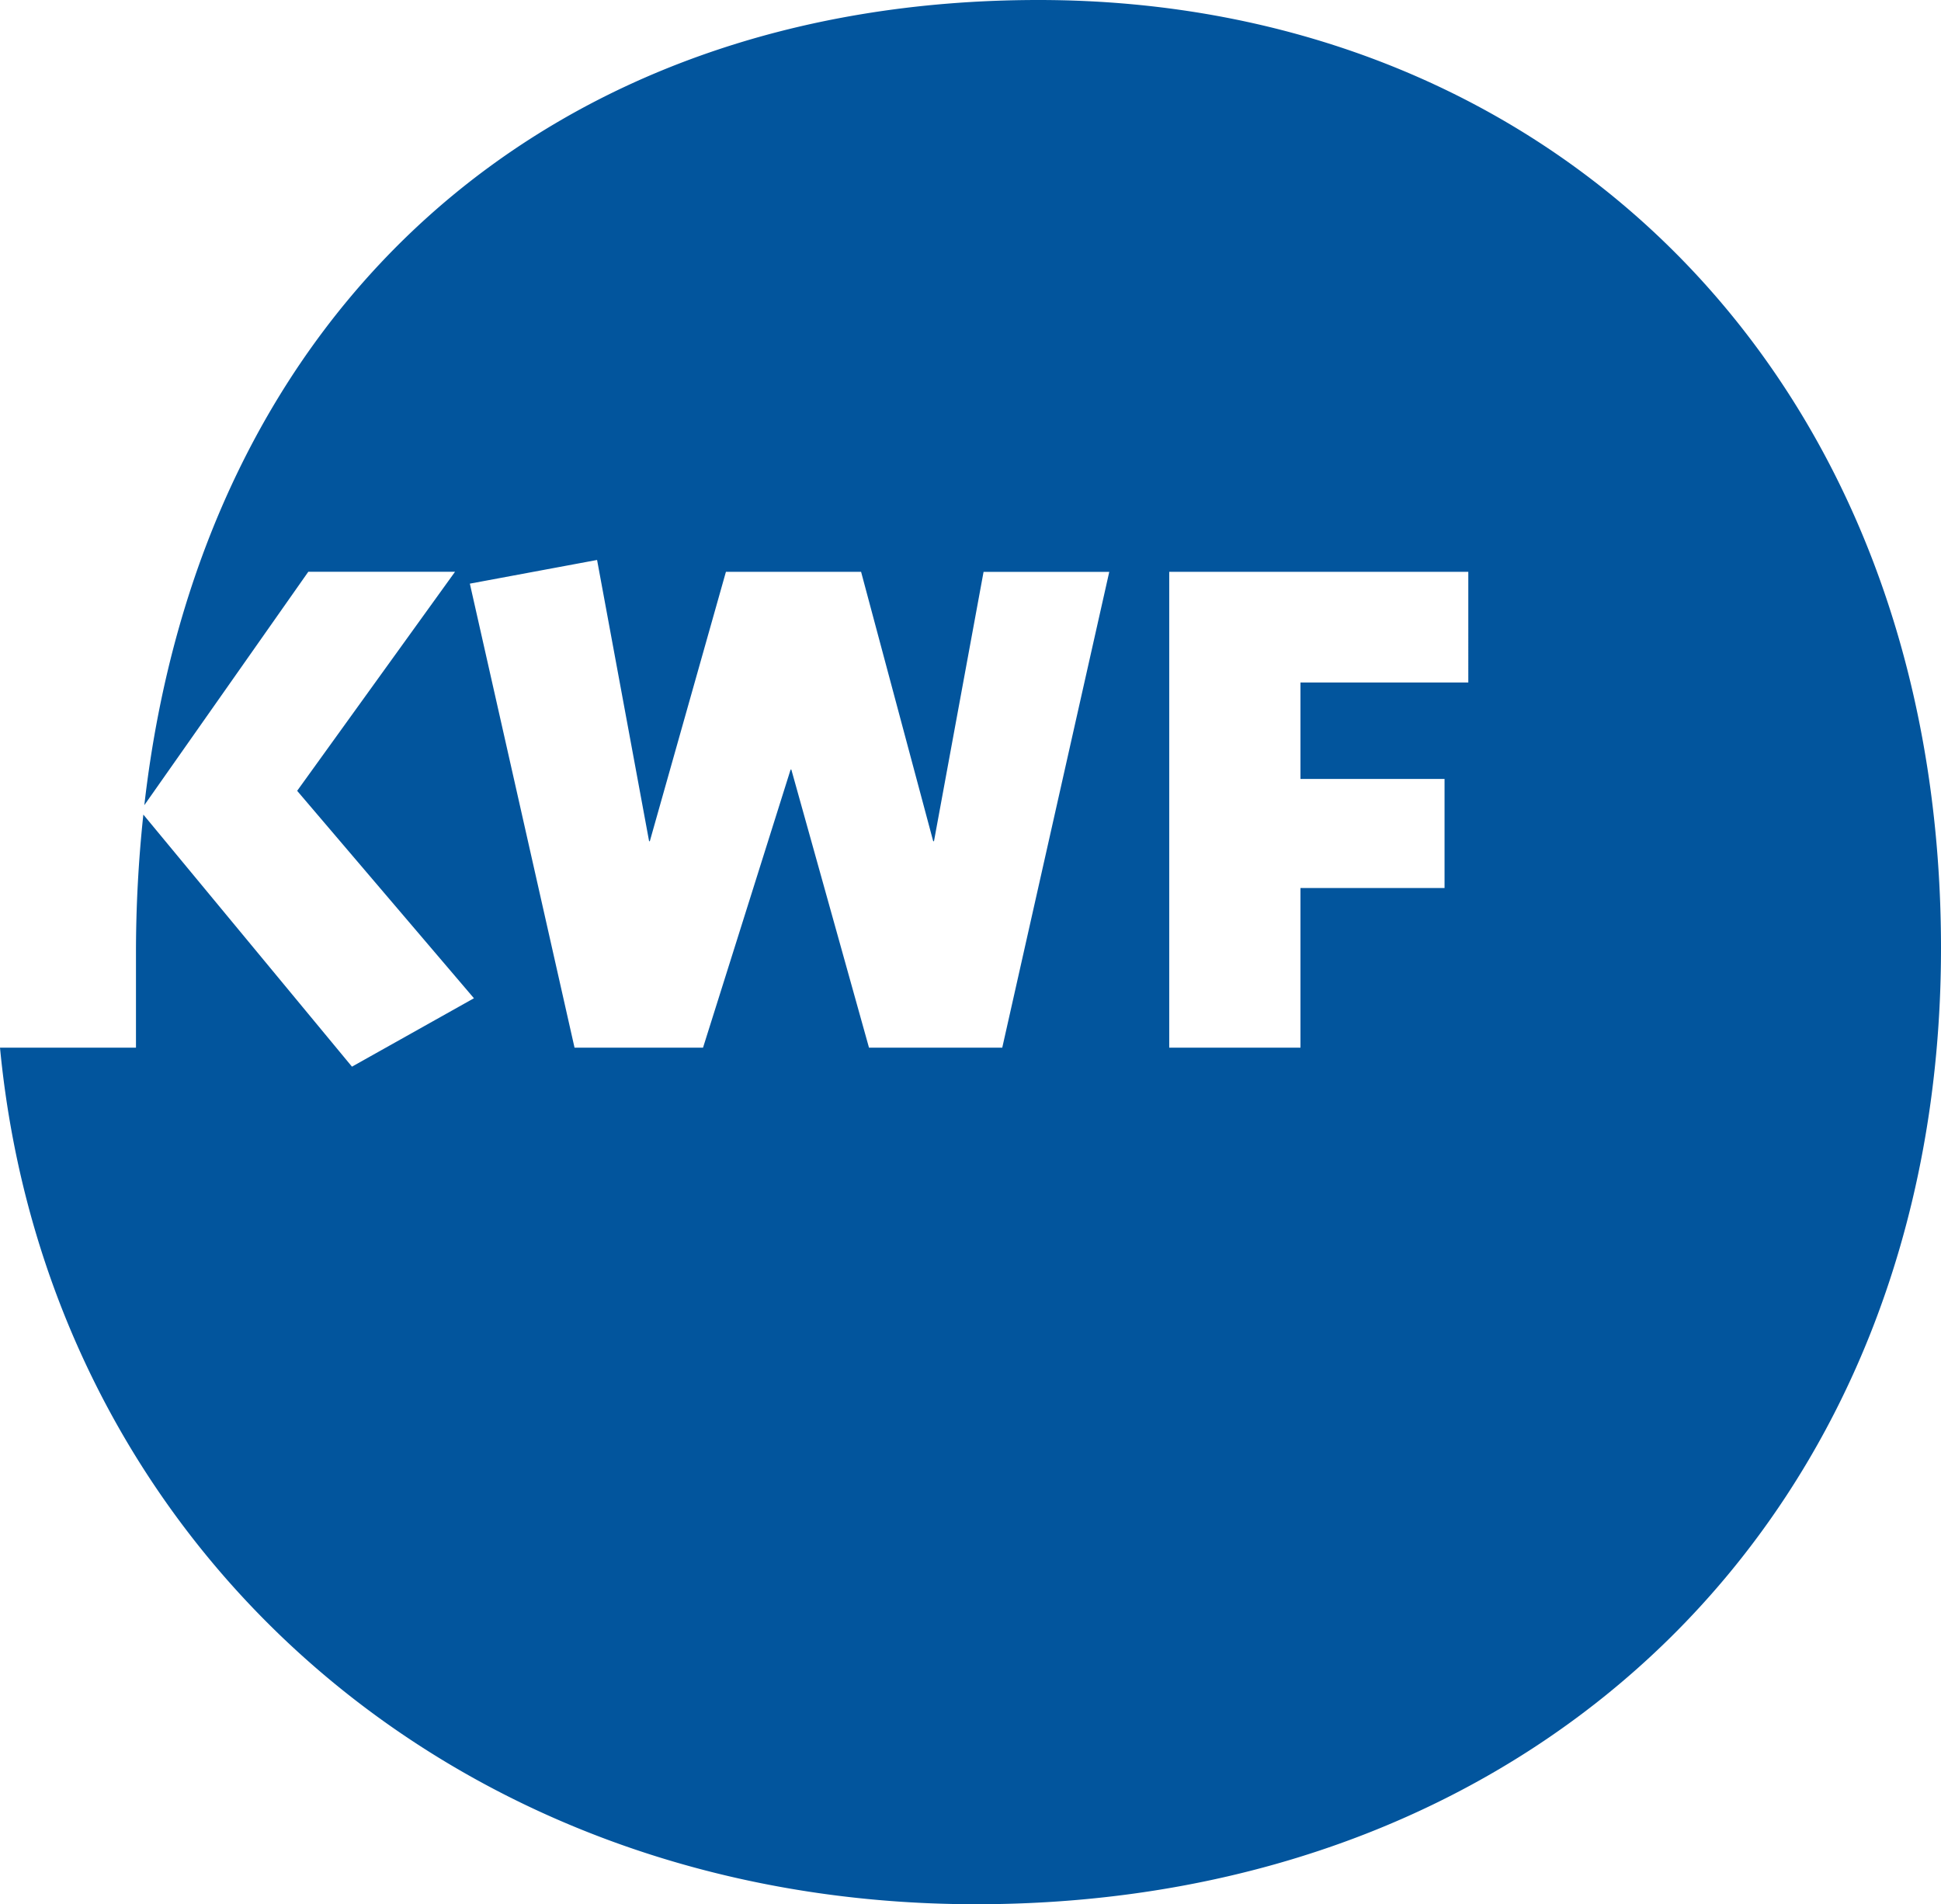 <?xml version="1.0" encoding="UTF-8" standalone="no"?>
<svg xmlns:dc="http://purl.org/dc/elements/1.1/" xmlns:cc="http://creativecommons.org/ns#" xmlns:rdf="http://www.w3.org/1999/02/22-rdf-syntax-ns#" xmlns:svg="http://www.w3.org/2000/svg" xmlns="http://www.w3.org/2000/svg" xmlns:sodipodi="http://sodipodi.sourceforge.net/DTD/sodipodi-0.dtd" xmlns:inkscape="http://www.inkscape.org/namespaces/inkscape" width="75" height="73.569" viewBox="0 0 75 73.569" version="1.1" id="svg6" sodipodi:docname="KWF_FE_pos_75px_RSEblue.svg" inkscape:version="0.92.3 (2405546, 2018-03-11)">
  <defs id="defs10"/>
  <sodipodi:namedview pagecolor="#ffffff" bordercolor="#666666" borderopacity="1" objecttolerance="10" gridtolerance="10" guidetolerance="10" inkscape:pageopacity="0" inkscape:pageshadow="2" inkscape:window-width="1750" inkscape:window-height="903" id="namedview8" showgrid="false" inkscape:zoom="3.2078729" inkscape:cx="37.5" inkscape:cy="36.7845" inkscape:window-x="0" inkscape:window-y="0" inkscape:window-maximized="0" inkscape:current-layer="svg6"/>
  <title id="title2">KWF_Foerderemblem_pos_75px</title>
  <path d="M40.127,0C21.229,0,7.779,11.828,5.577,31.107l6.335-9.016h5.67l-6.1,8.462,6.831,8.014L13.6,41.21,5.539,31.471a50.279,50.279,0,0,0-.285,5.314v3.691H0C1.819,59.518,17.321,73.569,37.715,73.569,59.513,73.569,75,58.435,75,36.633,75,14.561,59.968,0,40.127,0Zm-1.4,40.476H33.578l-3-10.741h-.03L27.165,40.476H22.2L18.155,22.549l4.916-.915L25.081,32.5h.028L28.05,22.091h5.222L36.059,32.5h.03l1.916-10.407h4.857ZM56.735,26.368H50.25v3.726h5.567v4.215H50.25v6.167H45.179V22.091l11.556,0Z" fill-rule="evenodd" id="path4" style="fill:#02559d;fill-opacity:1"/>
</svg>

